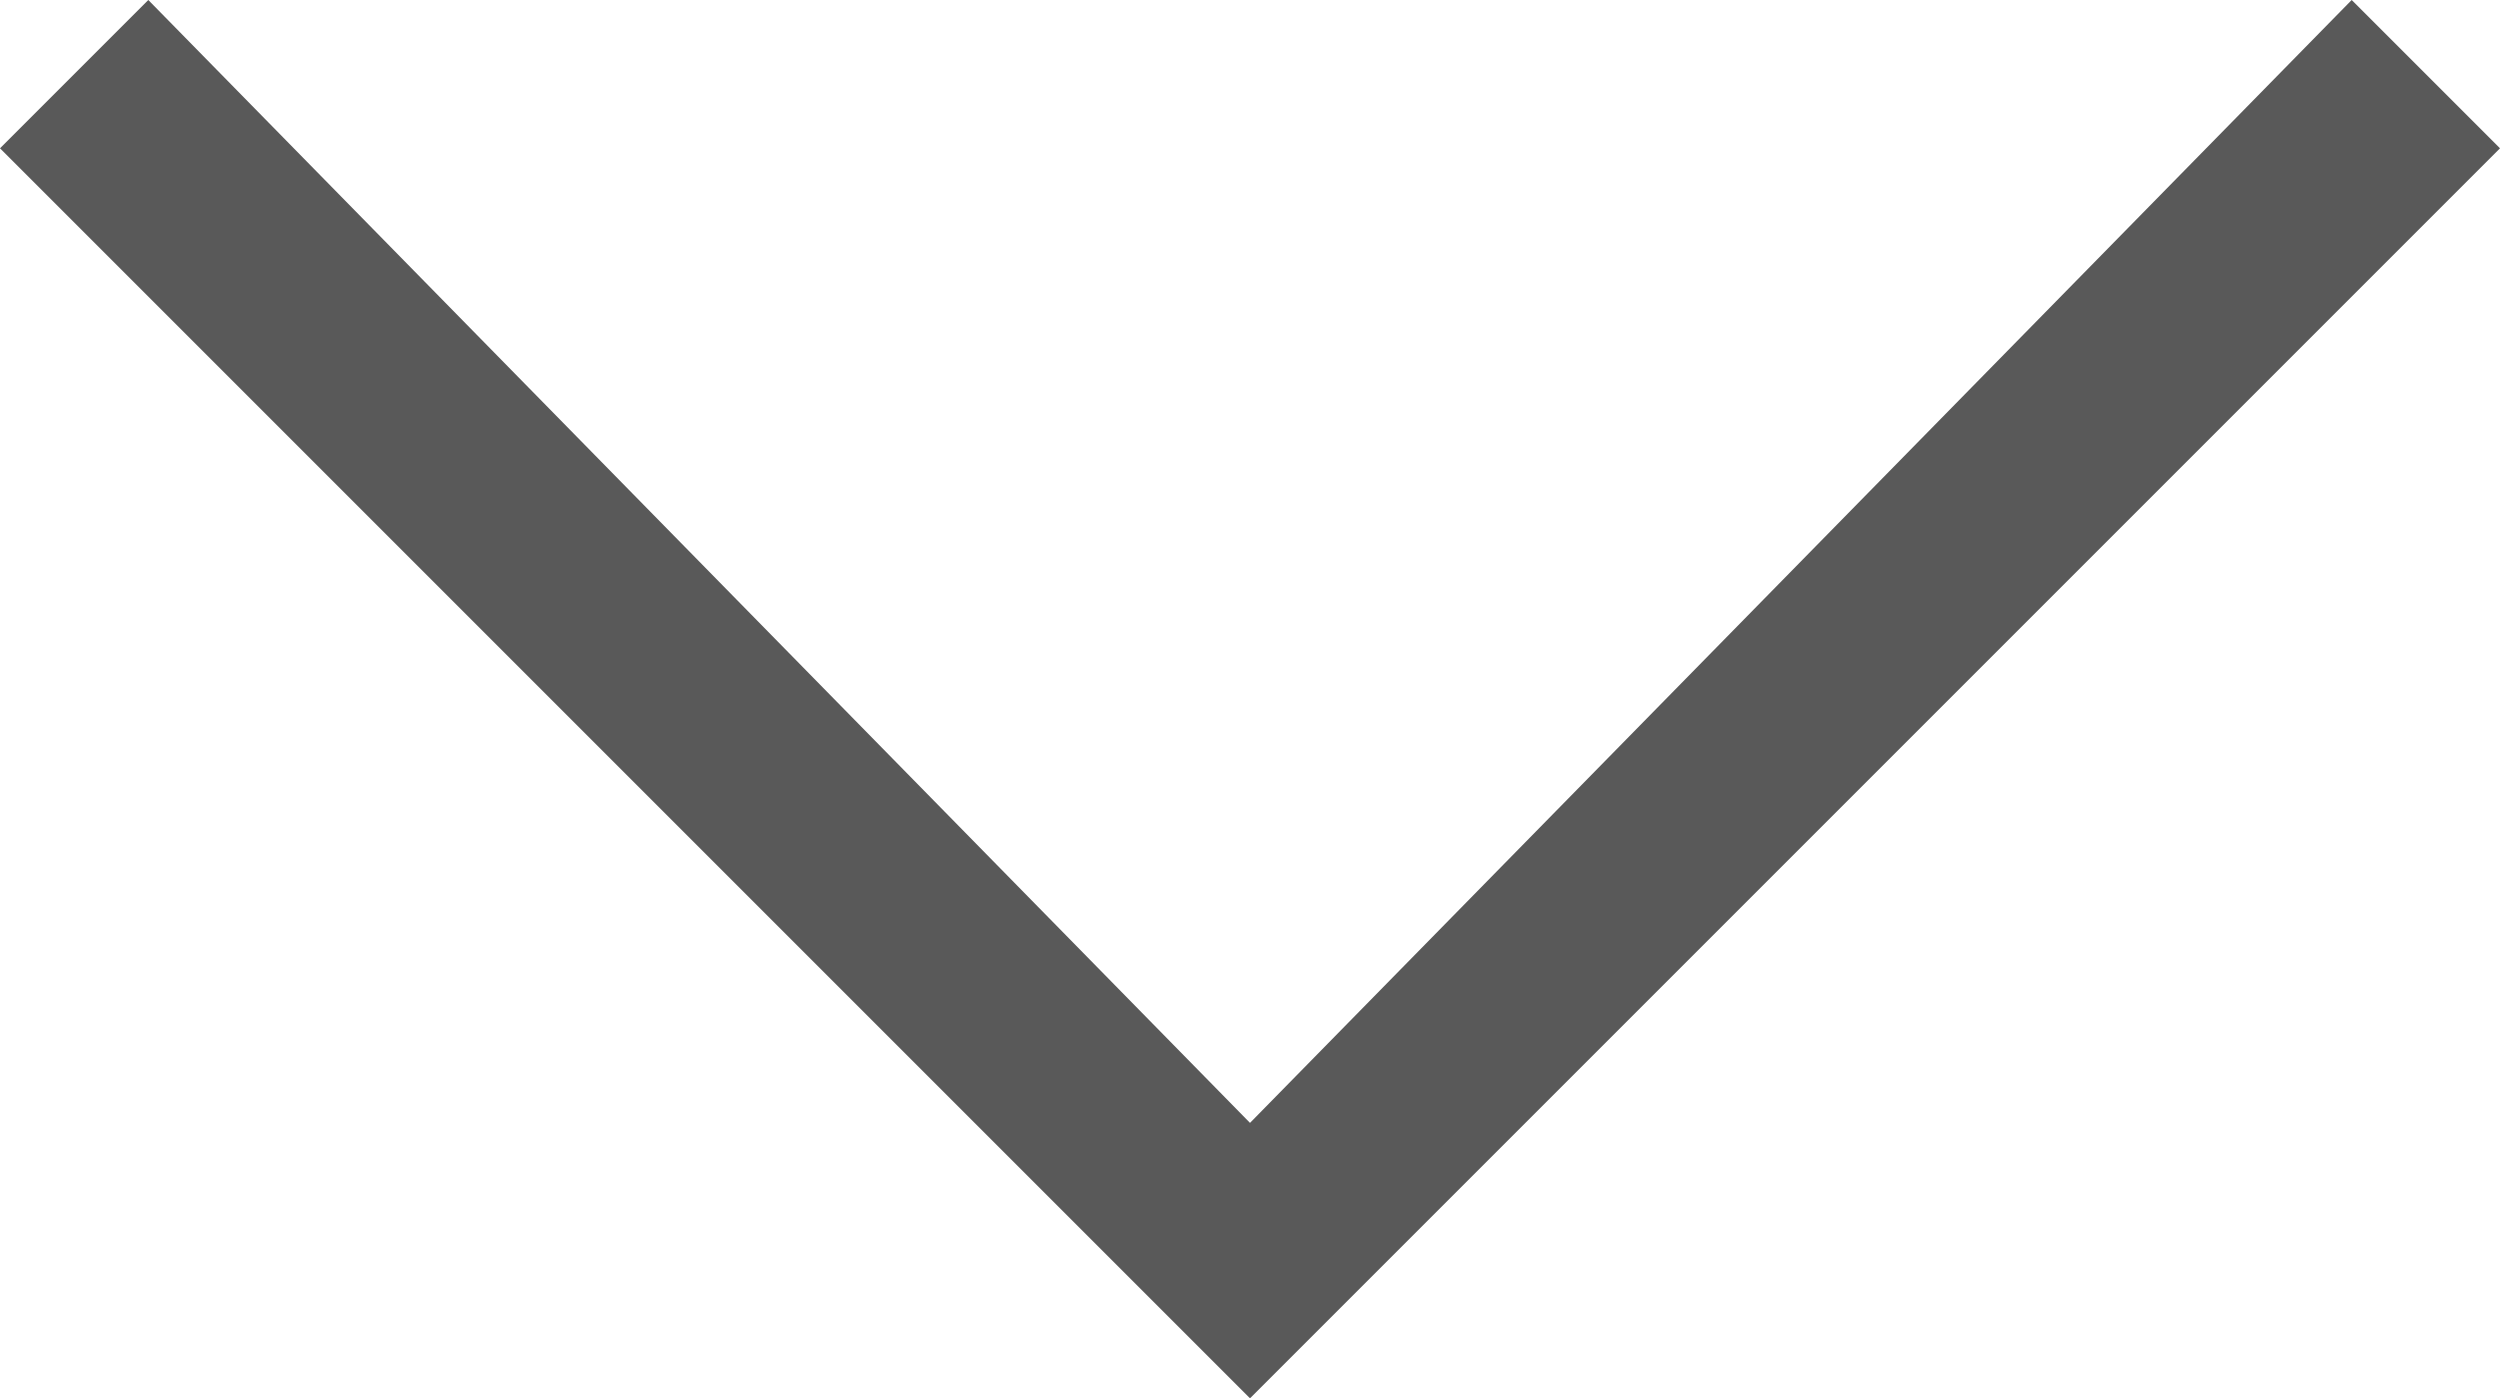 <?xml version="1.0" encoding="utf-8"?>
<!-- Generator: Adobe Illustrator 18.0.0, SVG Export Plug-In . SVG Version: 6.00 Build 0)  -->
<!DOCTYPE svg PUBLIC "-//W3C//DTD SVG 1.1//EN" "http://www.w3.org/Graphics/SVG/1.1/DTD/svg11.dtd">
<svg version="1.1" id="Layer_1" xmlns="http://www.w3.org/2000/svg" xmlns:xlink="http://www.w3.org/1999/xlink" x="0px" y="0px"
	 viewBox="0 0 11.8 6.6" enable-background="new 0 0 11.8 6.6" xml:space="preserve">
<polygon opacity="0.65" fill-rule="evenodd" clip-rule="evenodd" fill="#010101" points="5.2,5.9 5.2,5.9 0,0.7 0.7,0 5.9,5.3 
	11.1,0 11.8,0.7 5.9,6.6 "/>
</svg>
